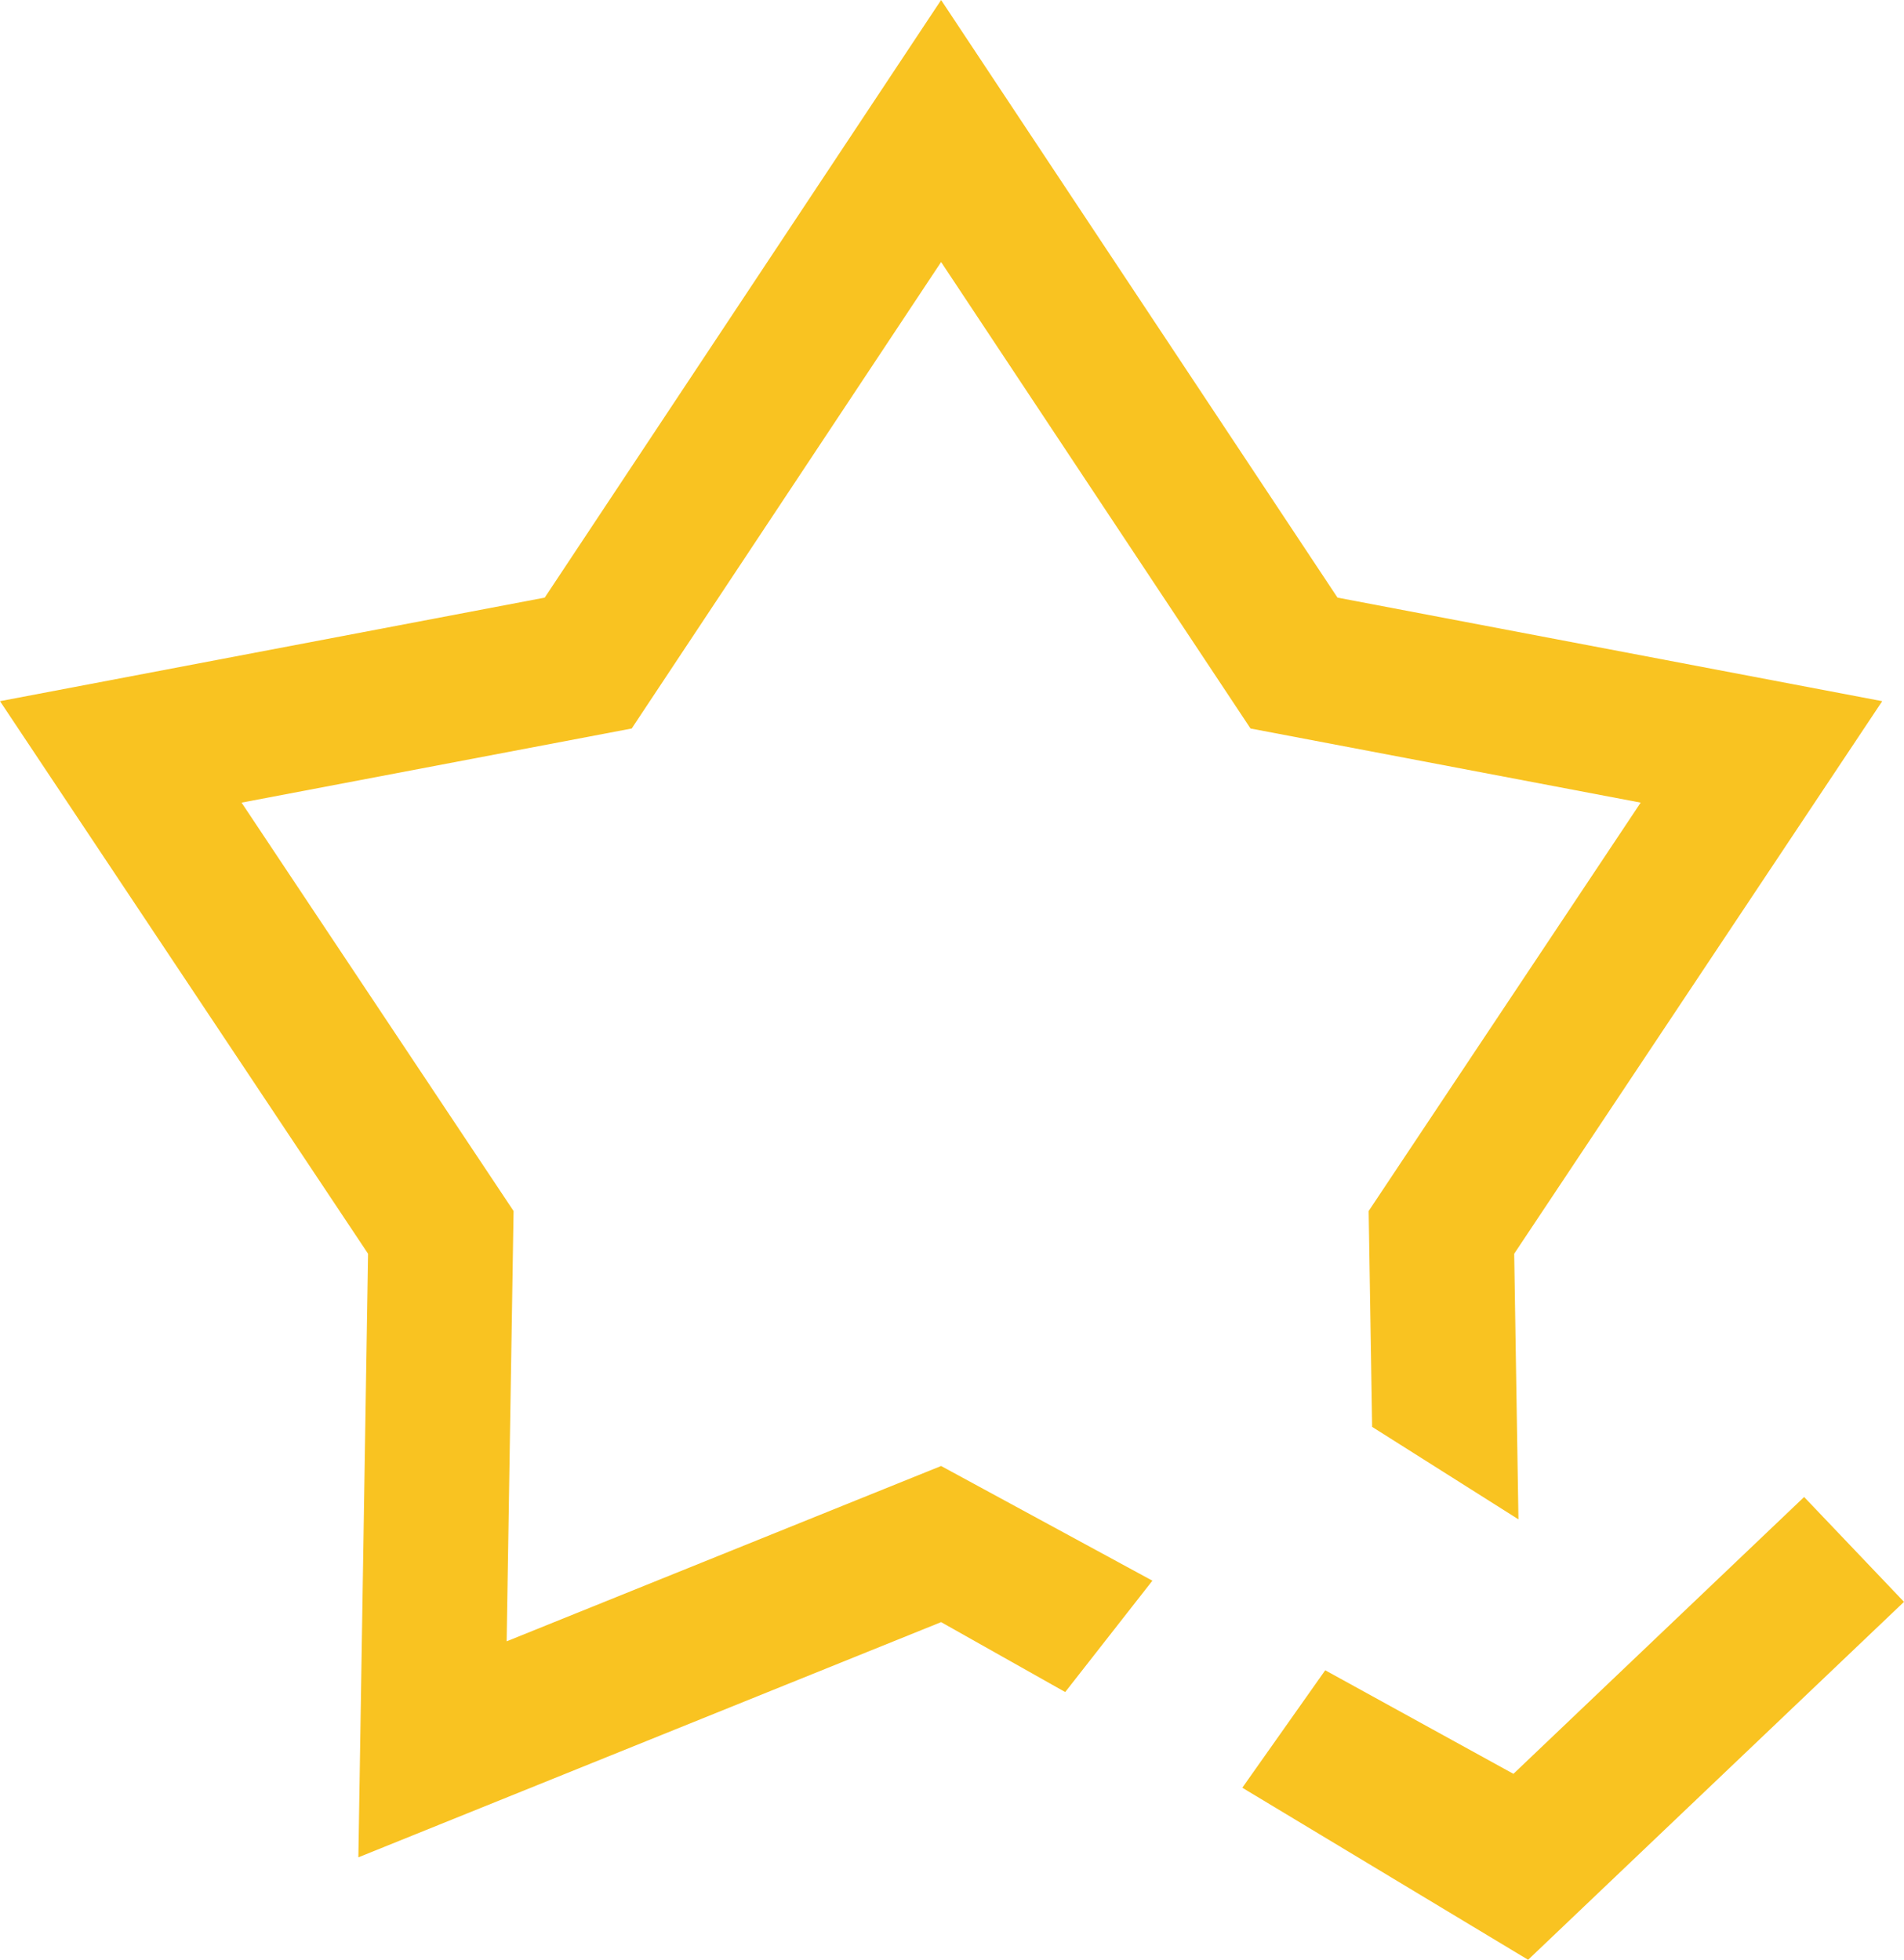 <?xml version="1.0" encoding="UTF-8" standalone="no"?>
<!-- Created with Inkscape (http://www.inkscape.org/) -->

<svg
   xmlns:dc="http://purl.org/dc/elements/1.1/"
   xmlns:cc="http://creativecommons.org/ns#"
   xmlns:rdf="http://www.w3.org/1999/02/22-rdf-syntax-ns#"
   xmlns:svg="http://www.w3.org/2000/svg"
   xmlns="http://www.w3.org/2000/svg"
   xmlns:sodipodi="http://sodipodi.sourceforge.net/DTD/sodipodi-0.dtd"
   xmlns:inkscape="http://www.inkscape.org/namespaces/inkscape"
   width="31.395mm"
   height="32.321mm"
   viewBox="0 0 111.243 114.522"
   id="svg8763"
   version="1.1"
   inkscape:version="0.91 r13725"
   sodipodi:docname="star.svg">
  <defs
     id="defs8765" />
  <sodipodi:namedview
     id="base"
     pagecolor="#ffffff"
     bordercolor="#666666"
     borderopacity="1.0"
     inkscape:pageopacity="0.0"
     inkscape:pageshadow="2"
     inkscape:zoom="0.35"
     inkscape:cx="-94.254662"
     inkscape:cy="228.97346"
     inkscape:document-units="px"
     inkscape:current-layer="layer1"
     showgrid="false"
     borderlayer="true"
     fit-margin-top="0"
     fit-margin-left="0"
     fit-margin-right="0"
     fit-margin-bottom="0"
     inkscape:window-width="1600"
     inkscape:window-height="838"
     inkscape:window-x="-8"
     inkscape:window-y="-8"
     inkscape:window-maximized="1" />
  <g
     inkscape:label="Layer 1"
     inkscape:groupmode="layer"
     id="layer1"
     transform="translate(-42.112,-646.814)">
    <g
       transform="translate(-2407.466,45.249)"
       id="g4465">
      <g
         id="g4467">
        <g
           id="g4469">
          <polygon
             style="fill:#f9c321"
             points="2538.859,716.087 2522.161,706.033 2527.005,699.169 2538.001,705.221 2554.986,689.043 2560.821,695.171 "
             id="polygon4471" />
        </g>
      </g>
    </g>
    <g
       transform="translate(-2407.466,45.249)"
       id="g4473">
      <g
         id="g4475">
        <polygon
           style="fill:#f9c321"
           points="2479.584,672.332 2463.692,648.467 2486.486,644.135 2504.563,616.876 2522.641,644.135 2545.436,648.467 2529.543,672.332 2529.746,684.945 2538.295,690.35 2538.046,674.828 2559.549,642.538 2527.723,636.487 2504.563,601.565 2481.404,636.487 2449.578,642.538 2471.082,674.828 2470.516,710.1 2504.563,696.356 2511.814,700.442 2516.908,693.934 2504.563,687.232 2479.18,697.477 "
           id="polygon4477" />
      </g>
    </g>
  </g>
</svg>
